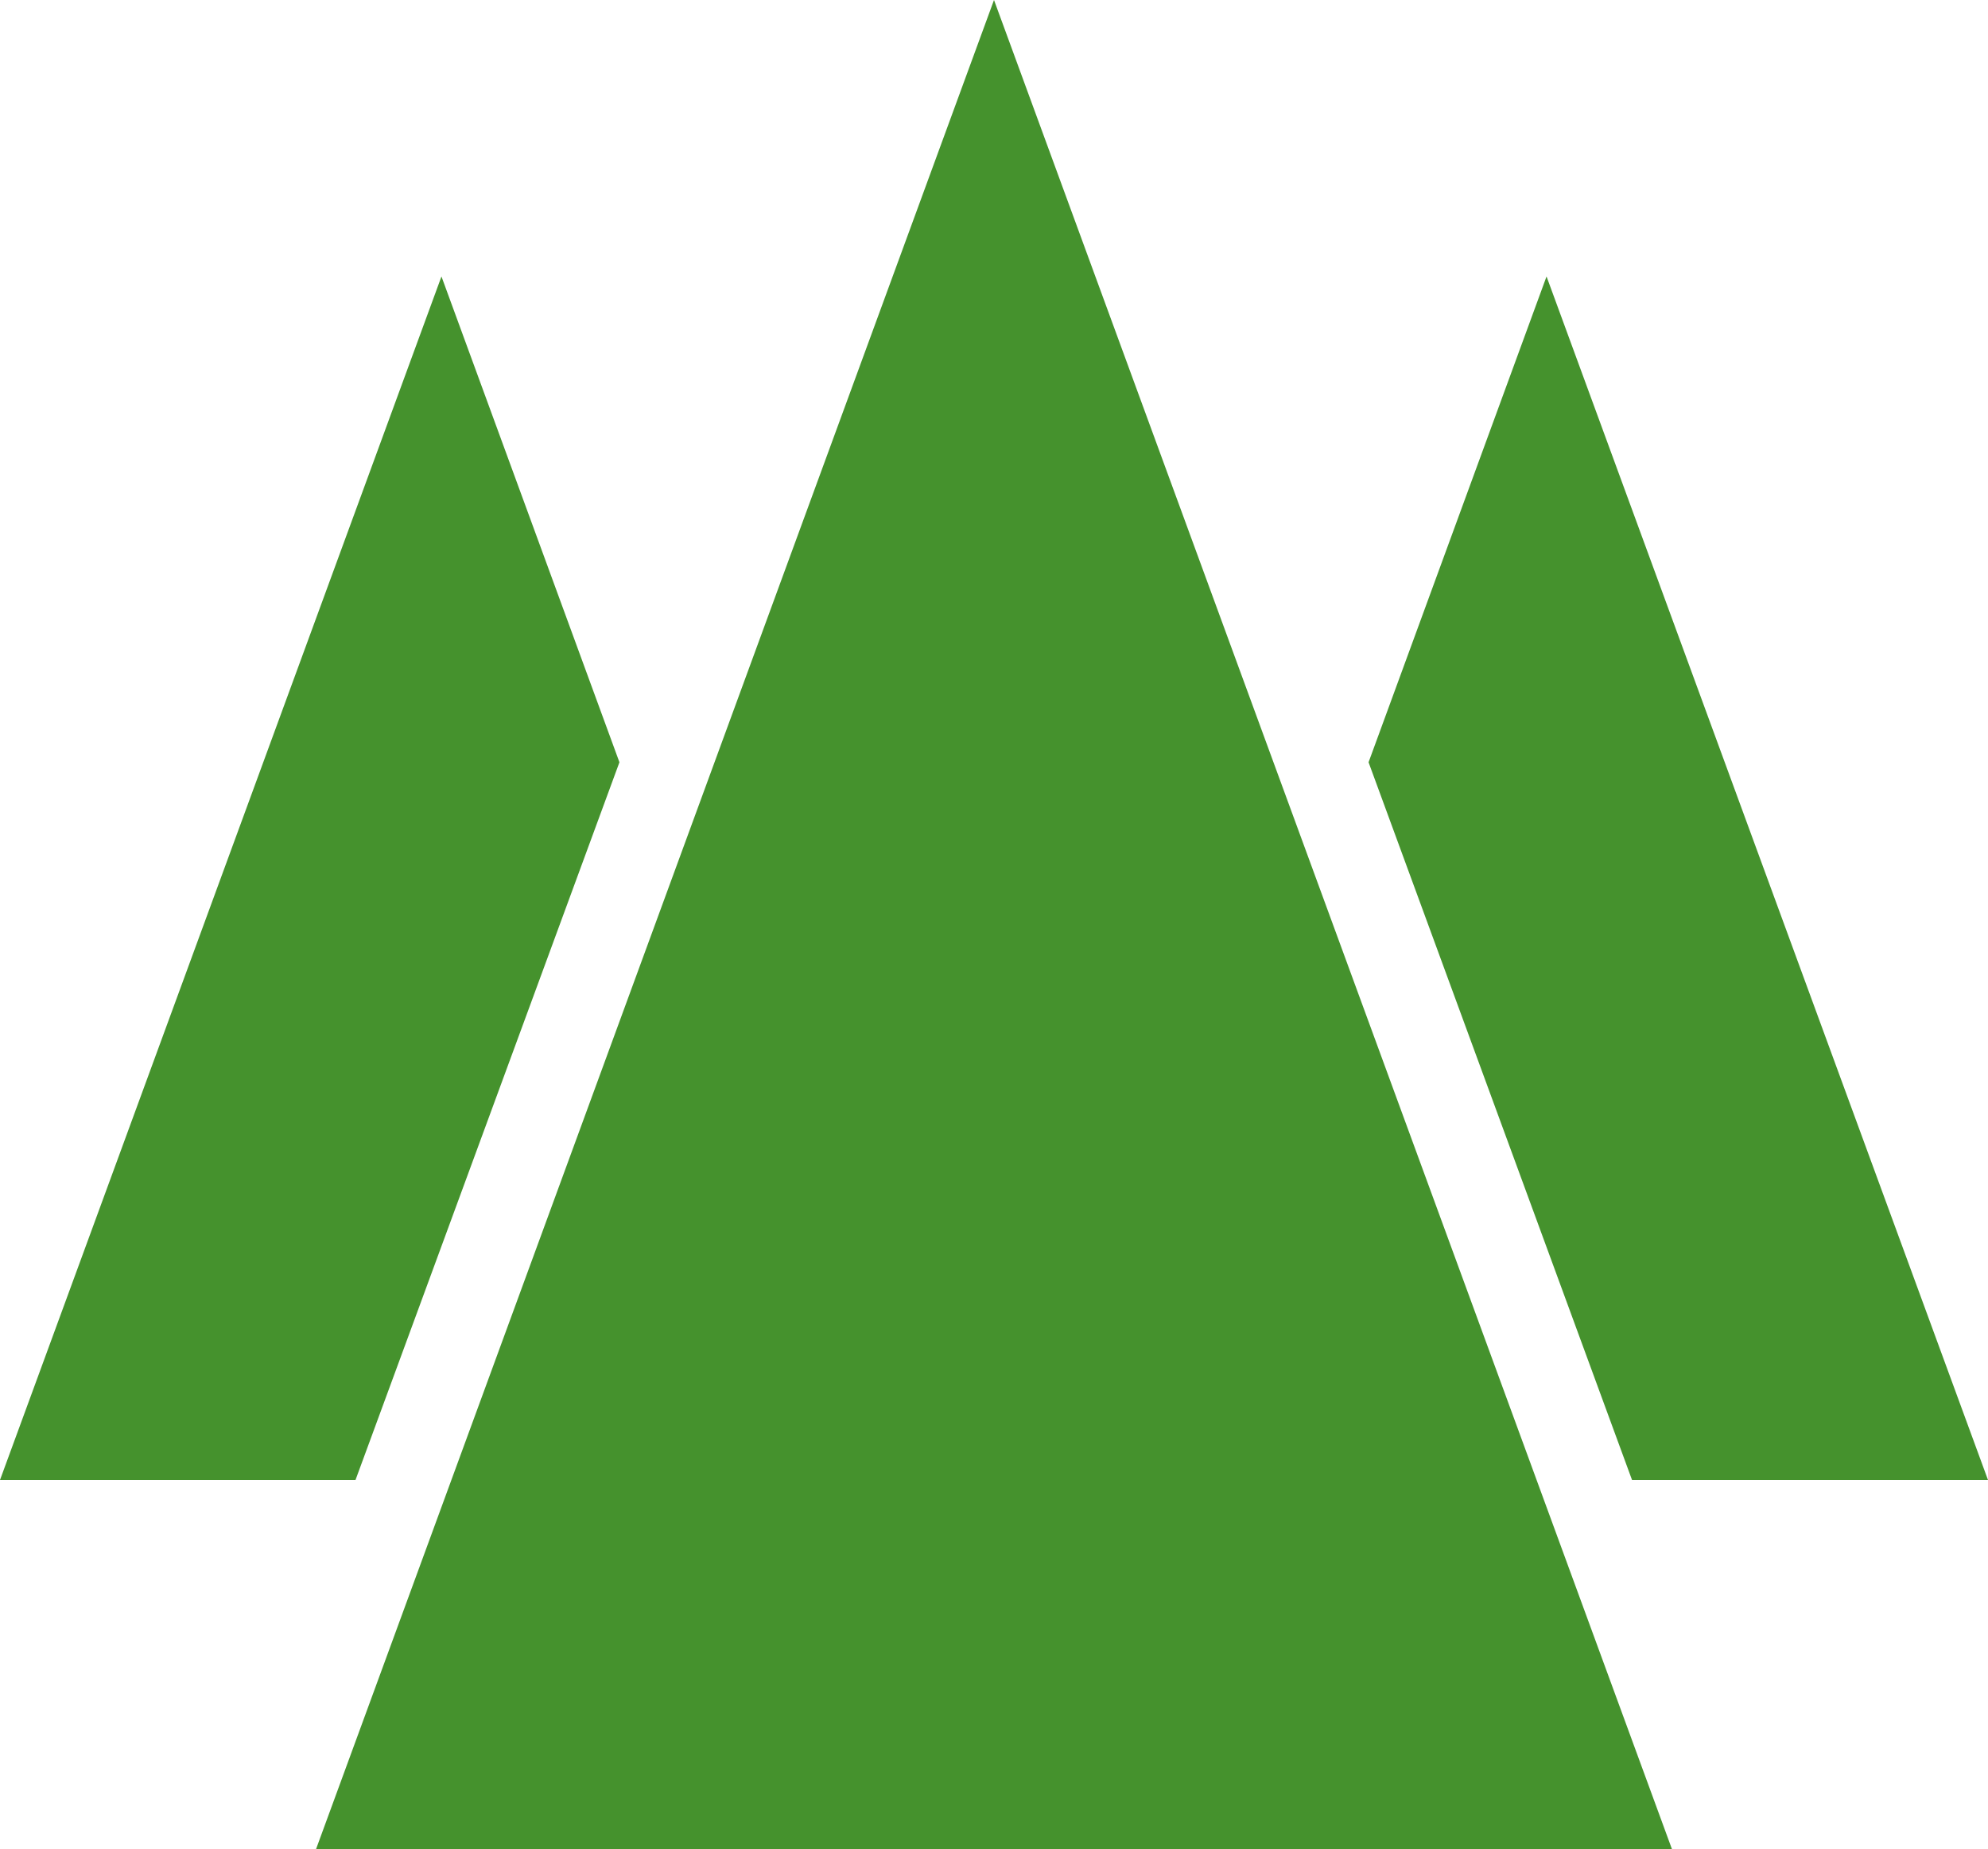 <?xml version="1.0" encoding="UTF-8" standalone="no"?>
<!-- Created with Inkscape (http://www.inkscape.org/) -->

<svg
   xmlns:dc="http://purl.org/dc/elements/1.1/"
   xmlns:cc="http://creativecommons.org/ns#"
   xmlns:rdf="http://www.w3.org/1999/02/22-rdf-syntax-ns#"
   xmlns:svg="http://www.w3.org/2000/svg"
   xmlns="http://www.w3.org/2000/svg"
   xmlns:sodipodi="http://sodipodi.sourceforge.net/DTD/sodipodi-0.dtd"
   xmlns:inkscape="http://www.inkscape.org/namespaces/inkscape"
   width="300"
   height="279.033"
   id="svg2"
   version="1.1"
   inkscape:version="0.48.4 r9939"
   sodipodi:docname="Symbol of Misugi Mie.svg">
  <defs
     id="defs4" />
  <sodipodi:namedview
     id="base"
     pagecolor="#ffffff"
     bordercolor="#666666"
     borderopacity="1.0"
     inkscape:pageopacity="0.0"
     inkscape:pageshadow="2"
     inkscape:zoom="2.6627641"
     inkscape:cx="150"
     inkscape:cy="139.51668"
     inkscape:document-units="px"
     inkscape:current-layer="layer1"
     showgrid="true"
     inkscape:window-width="1280"
     inkscape:window-height="961"
     inkscape:window-x="-4"
     inkscape:window-y="-4"
     inkscape:window-maximized="1"
     fit-margin-top="0"
     fit-margin-left="0"
     fit-margin-right="0"
     fit-margin-bottom="0">
    <inkscape:grid
       type="xygrid"
       id="grid3009"
       empspacing="5"
       visible="true"
       enabled="true"
       snapvisiblegridlinesonly="true"
       originx="-499.364px"
       originy="-690px" />
  </sodipodi:namedview>
  <g
     inkscape:label="レイヤー 1"
     inkscape:groupmode="layer"
     id="layer1"
     transform="translate(-499.364,-83.329)">
    <path
       style="fill:#45922d;fill-opacity:1;stroke:none"
       d="M 649.364,83.329 547.052,362.362 l 204.624,0 z"
       id="path3011"
       inkscape:connector-curvature="0"
       sodipodi:nodetypes="cccc" />
    <path
       style="fill:#45922d;fill-opacity:1;stroke:none"
       d="m 592.84,198.349 -26.857,-73.304 -66.619,181.604 53.647,0 39.829,-108.3 z"
       id="path3824"
       inkscape:connector-curvature="0"
       sodipodi:nodetypes="cccccc" />
    <path
       inkscape:connector-curvature="0"
       style="fill:#45922d;fill-opacity:1;stroke:none"
       d="m 705.888,198.349 26.857,-73.304 66.619,181.604 -53.717,0 -39.76,-108.3 z"
       id="path3824-4"
       sodipodi:nodetypes="cccccc" />
  </g>
</svg>
